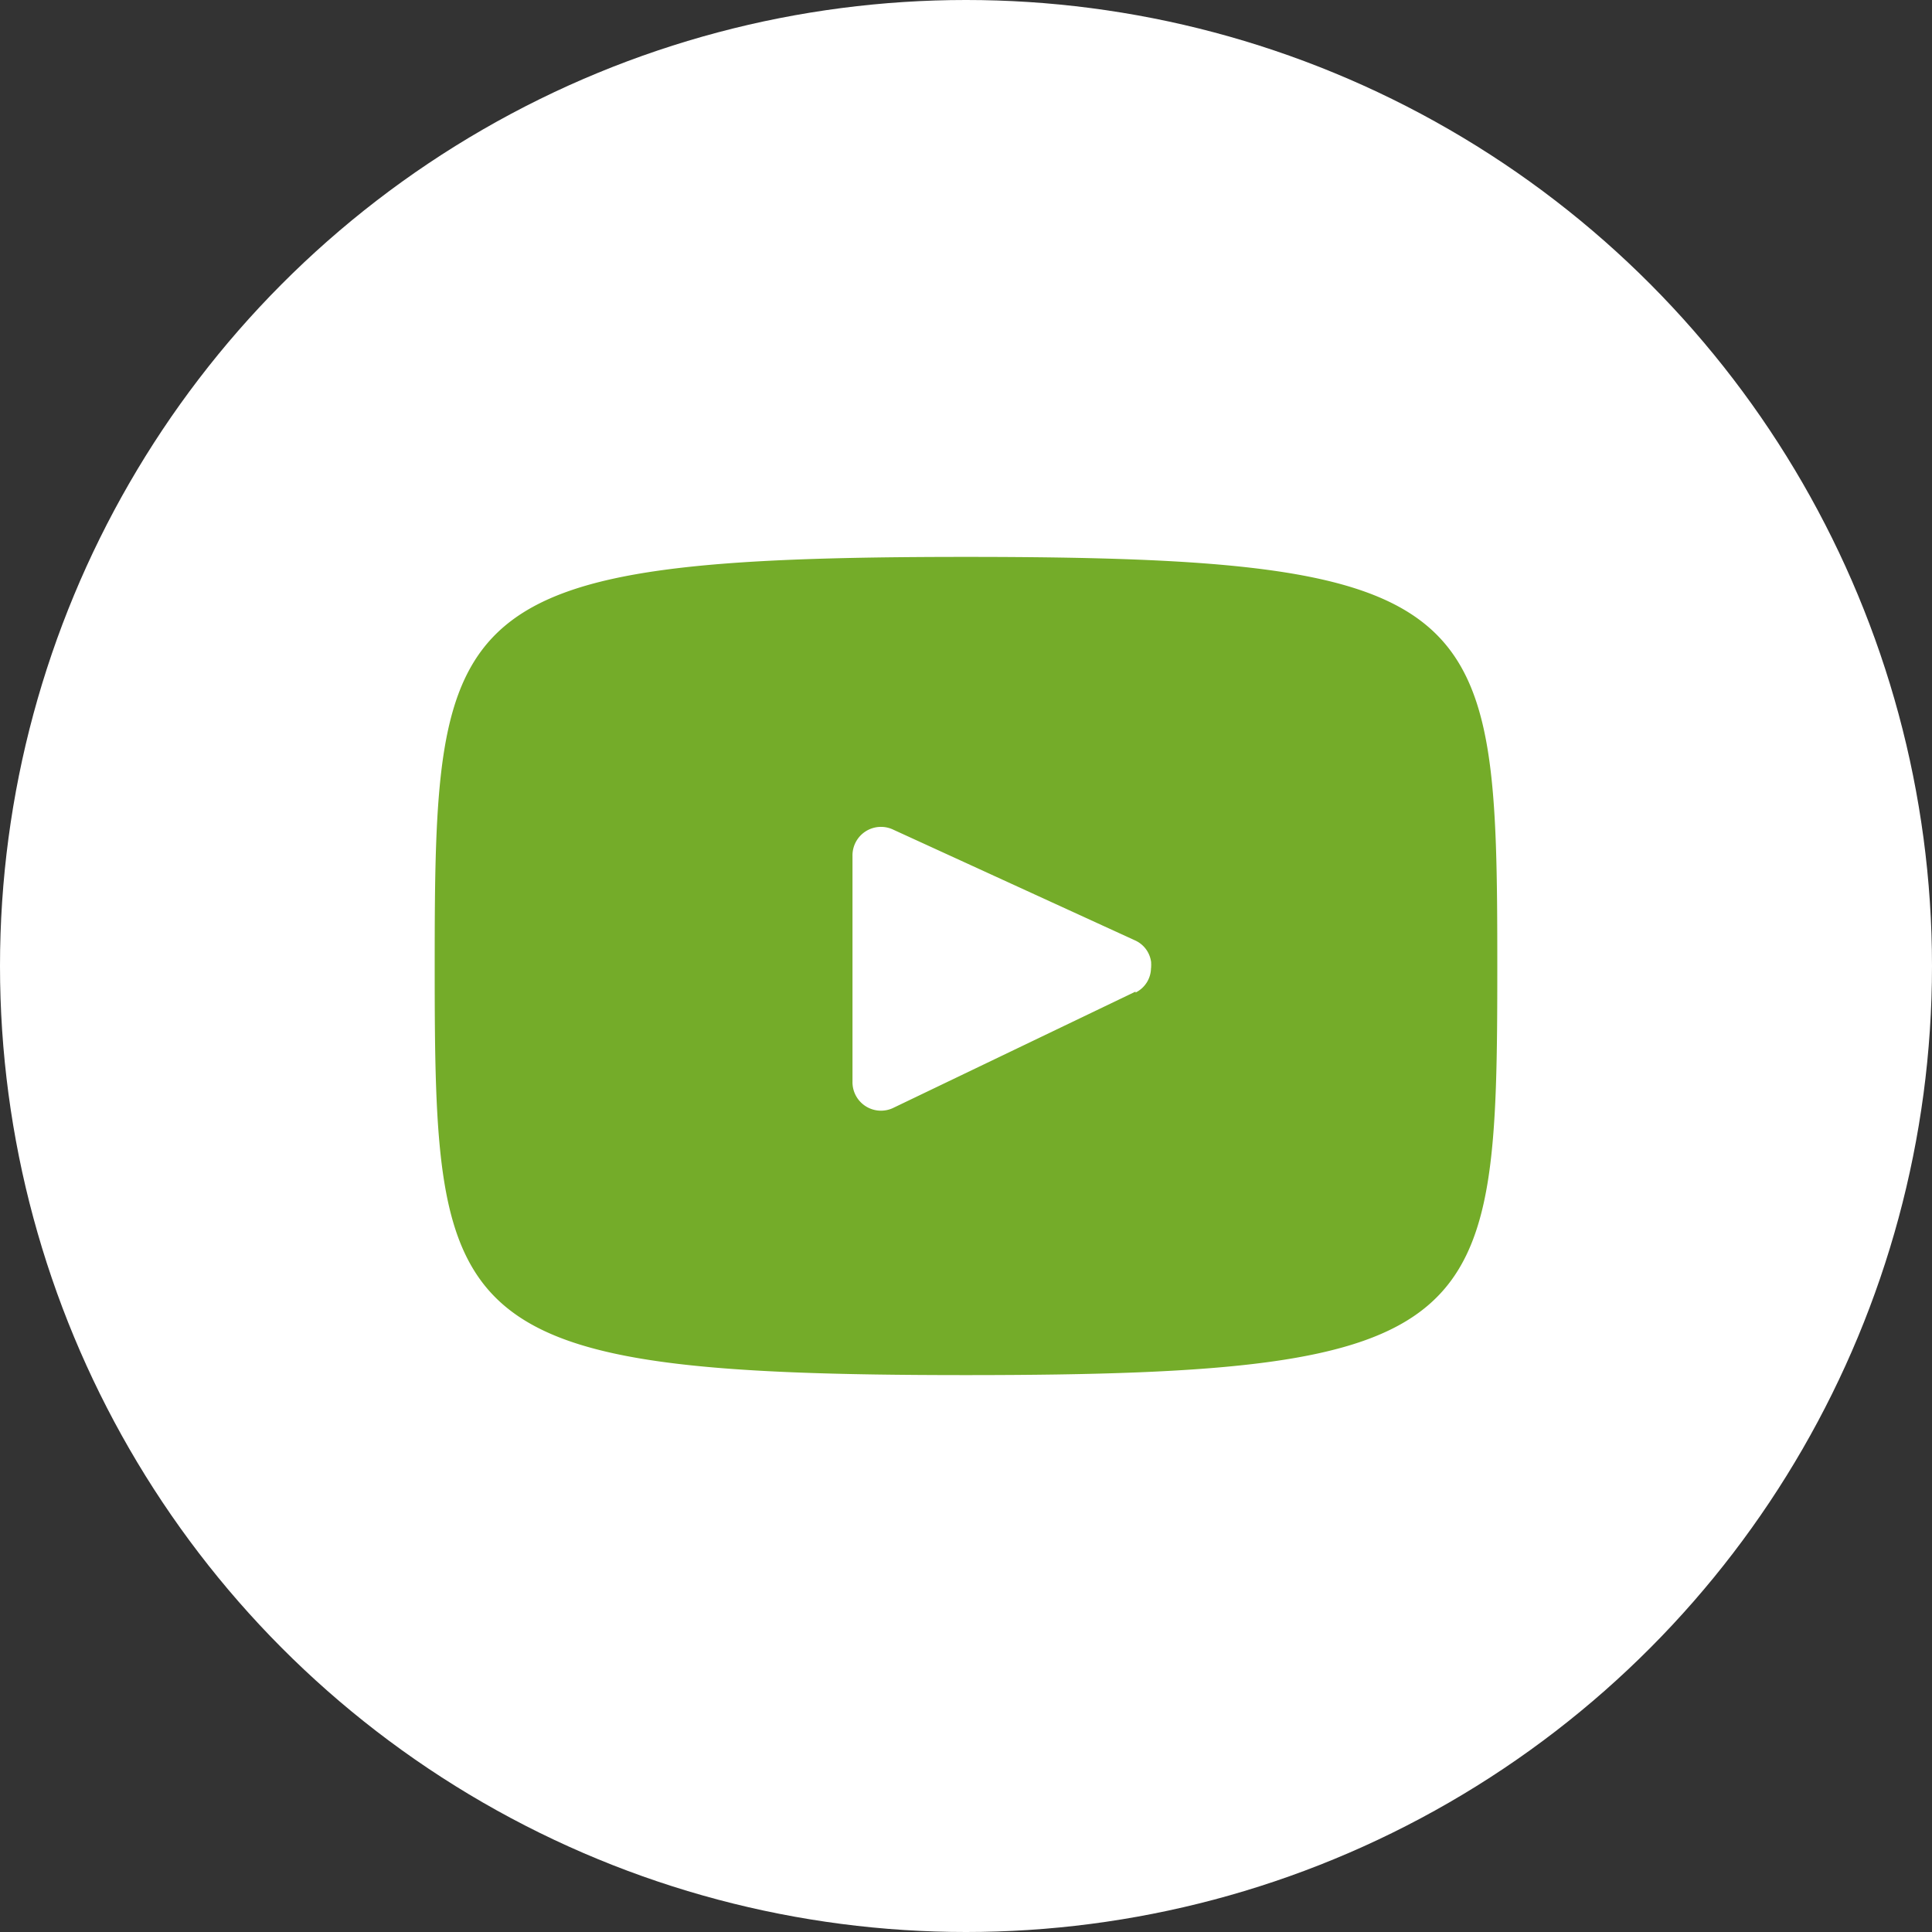 <svg id="Ebene_1" data-name="Ebene 1" xmlns="http://www.w3.org/2000/svg" viewBox="0 0 40 40"><rect x="0" y="0" width="40" height="40" fill="#333333" stroke="none"/><defs><style>.cls-1{fill:#fff;}.cls-2{fill:#74ac29;}</style></defs><circle class="cls-1" cx="20" cy="20" r="20"/><path class="cls-2" d="M23.83,19.9a.76.76,0,0,1,0,.15A.26.26,0,0,0,23.83,19.9Z"/><path class="cls-2" d="M20,11.53c-10.81,0-11,1-11,8.47s.19,8.47,11,8.47,11-1,11-8.47S30.81,11.53,20,11.53Zm3.51,9-5,2.4a.59.59,0,0,1-.86-.54V17.72a.59.59,0,0,1,.85-.54l5,2.29a.57.57,0,0,1,.33.43.26.26,0,0,1,0,.15A.57.57,0,0,1,23.51,20.55Z"/></svg>